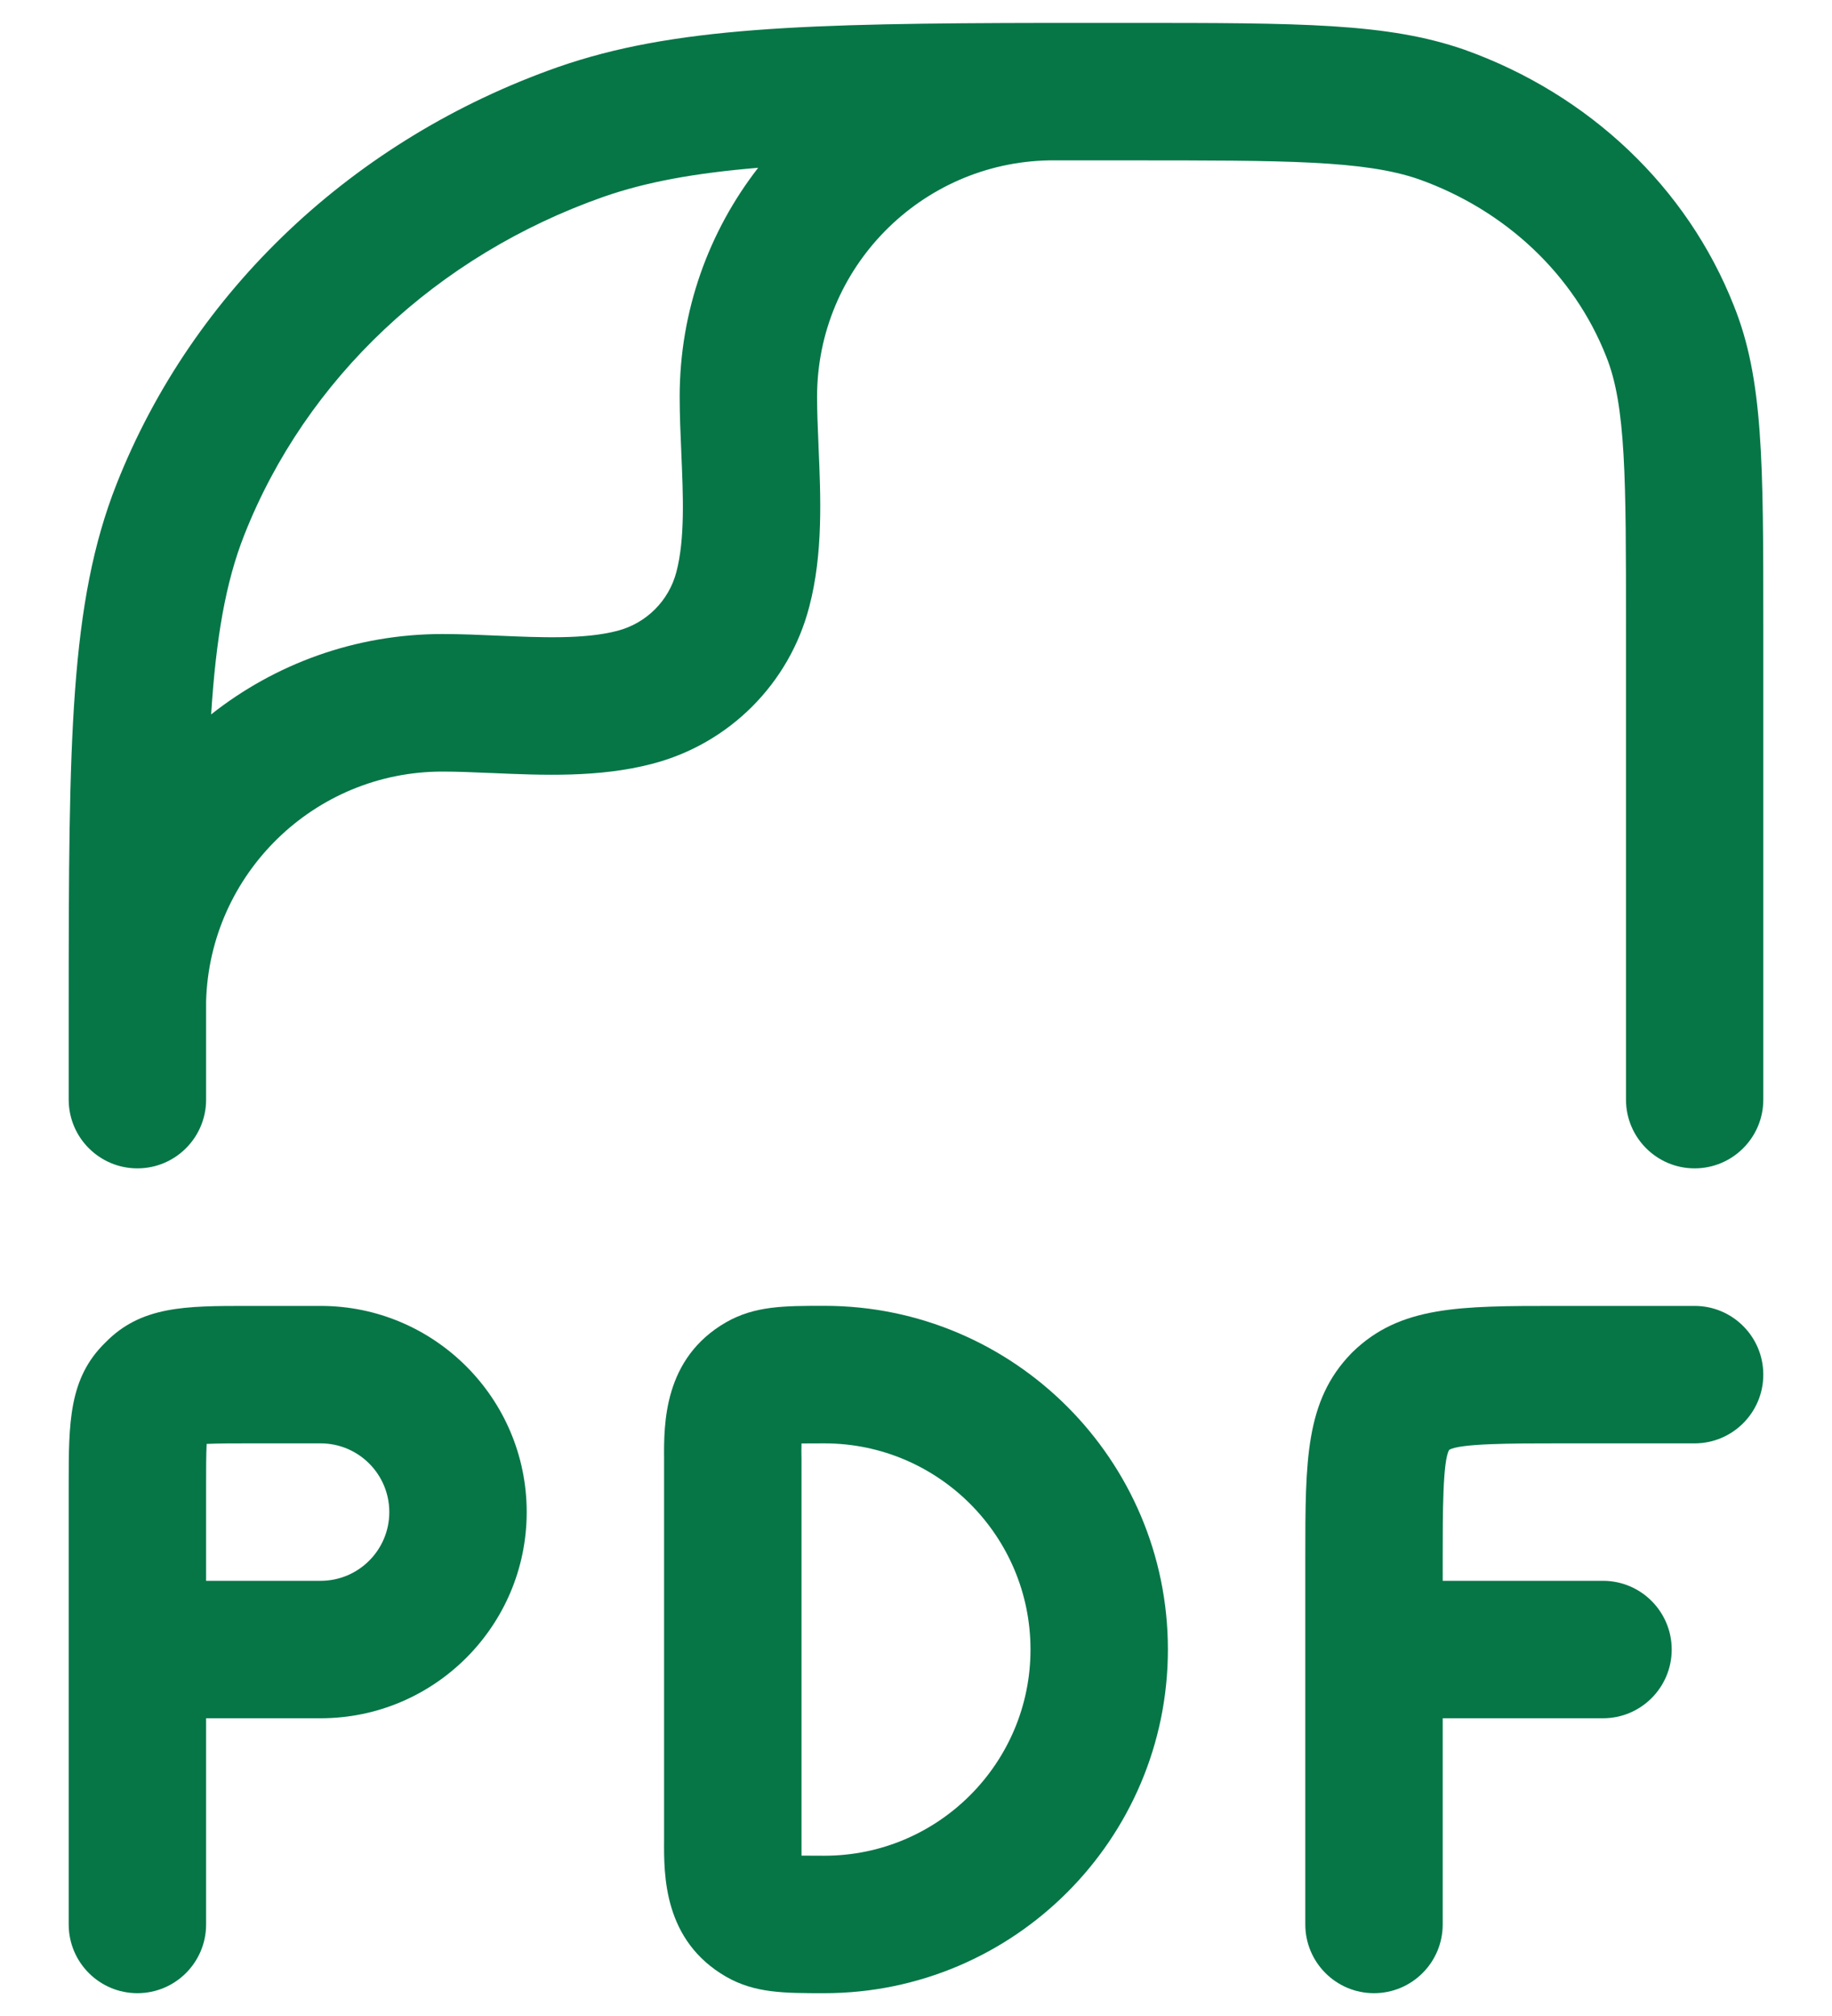 <svg width="20" height="22" viewBox="0 0 20 22" fill="none" xmlns="http://www.w3.org/2000/svg">
<path fill-rule="evenodd" clip-rule="evenodd" d="M18.5 12.75C18.087 12.75 17.751 12.414 17.751 12V6.83C17.751 5.229 17.751 4.425 17.535 3.89C17.183 2.997 16.438 2.294 15.489 1.956C14.894 1.75 14.034 1.75 12.322 1.75H12.321C12.018 1.75 11.729 1.75 11.455 1.75C10.053 1.775 8.92 2.922 8.92 4.33C8.92 4.49 8.927 4.662 8.935 4.843L8.936 4.875C8.96 5.421 8.987 6.041 8.835 6.62C8.618 7.46 7.959 8.119 7.117 8.336C6.54 8.487 5.92 8.46 5.374 8.436L5.34 8.435C5.159 8.427 4.989 8.42 4.829 8.42C3.43 8.42 2.288 9.538 2.25 10.928L2.25 12C2.25 12.414 1.914 12.75 1.5 12.75C1.086 12.75 0.75 12.414 0.75 12L0.75 10.992C0.75 8.072 0.762 6.577 1.272 5.284C2.105 3.175 3.861 1.516 6.091 0.732C7.341 0.296 8.786 0.254 11.441 0.25C11.461 0.25 11.48 0.25 11.5 0.25C11.507 0.25 11.514 0.25 11.522 0.25C11.776 0.25 12.042 0.25 12.32 0.25C14.202 0.25 15.146 0.25 15.986 0.542C17.349 1.028 18.419 2.045 18.928 3.335C19.25 4.135 19.25 5.036 19.25 6.83V12C19.25 12.414 18.914 12.75 18.5 12.75ZM6.588 2.148C7.057 1.984 7.594 1.888 8.277 1.831C7.74 2.522 7.42 3.389 7.42 4.33C7.42 4.532 7.429 4.74 7.438 4.94L7.438 4.944C7.458 5.405 7.479 5.881 7.384 6.242C7.302 6.556 7.056 6.802 6.74 6.884C6.381 6.978 5.904 6.957 5.443 6.937L5.44 6.937C5.239 6.928 5.032 6.919 4.83 6.919C3.877 6.919 3 7.247 2.305 7.796C2.358 6.967 2.462 6.355 2.668 5.835C3.341 4.131 4.77 2.787 6.588 2.148Z" fill="#067647"/>
<path d="M14.25 21.001C14.25 21.415 14.586 21.751 15 21.751C15.414 21.751 15.75 21.415 15.75 21.001V18.751H17.5C17.914 18.751 18.25 18.415 18.25 18.001C18.25 17.587 17.914 17.251 17.5 17.251H15.75V17.001C15.75 16.524 15.75 15.935 15.821 15.822C15.935 15.751 16.524 15.751 17 15.751H18.5C18.914 15.751 19.25 15.415 19.25 15.001C19.25 14.587 18.914 14.251 18.5 14.251H17C15.932 14.251 15.287 14.251 14.769 14.752L14.751 14.77C14.25 15.288 14.25 15.933 14.25 17.001V21.001Z" fill="#067647"/>
<path fill-rule="evenodd" clip-rule="evenodd" d="M7.928 21.572C8.241 21.751 8.559 21.751 9 21.751C11.068 21.751 12.75 20.068 12.75 18C12.75 15.932 11.068 14.25 9 14.25C8.56 14.25 8.241 14.25 7.926 14.43C7.243 14.823 7.247 15.541 7.25 15.926V20.074C7.247 20.46 7.242 21.177 7.928 21.572ZM8.994 20.251C8.911 20.251 8.823 20.251 8.75 20.25V15.917C8.749 15.868 8.748 15.807 8.75 15.752C8.823 15.751 8.912 15.751 8.994 15.751H9C10.241 15.751 11.25 16.76 11.25 18.001C11.25 19.242 10.241 20.251 9 20.251H8.994Z" fill="#067647"/>
<path fill-rule="evenodd" clip-rule="evenodd" d="M0.75 21.001C0.75 21.415 1.086 21.751 1.5 21.751C1.914 21.751 2.25 21.415 2.25 21.001V18.751H3.5C4.741 18.751 5.75 17.742 5.75 16.501C5.75 15.26 4.741 14.251 3.5 14.251H2.7C2.028 14.251 1.54 14.251 1.15 14.651C0.75 15.04 0.75 15.528 0.75 16.201V21.001ZM3.5 17.251H2.25V16.198C2.25 16.044 2.25 15.877 2.256 15.757C2.375 15.751 2.542 15.751 2.697 15.751H3.5C3.914 15.751 4.25 16.087 4.25 16.501C4.25 16.915 3.914 17.251 3.5 17.251Z" fill="#067647"/>
</svg>
